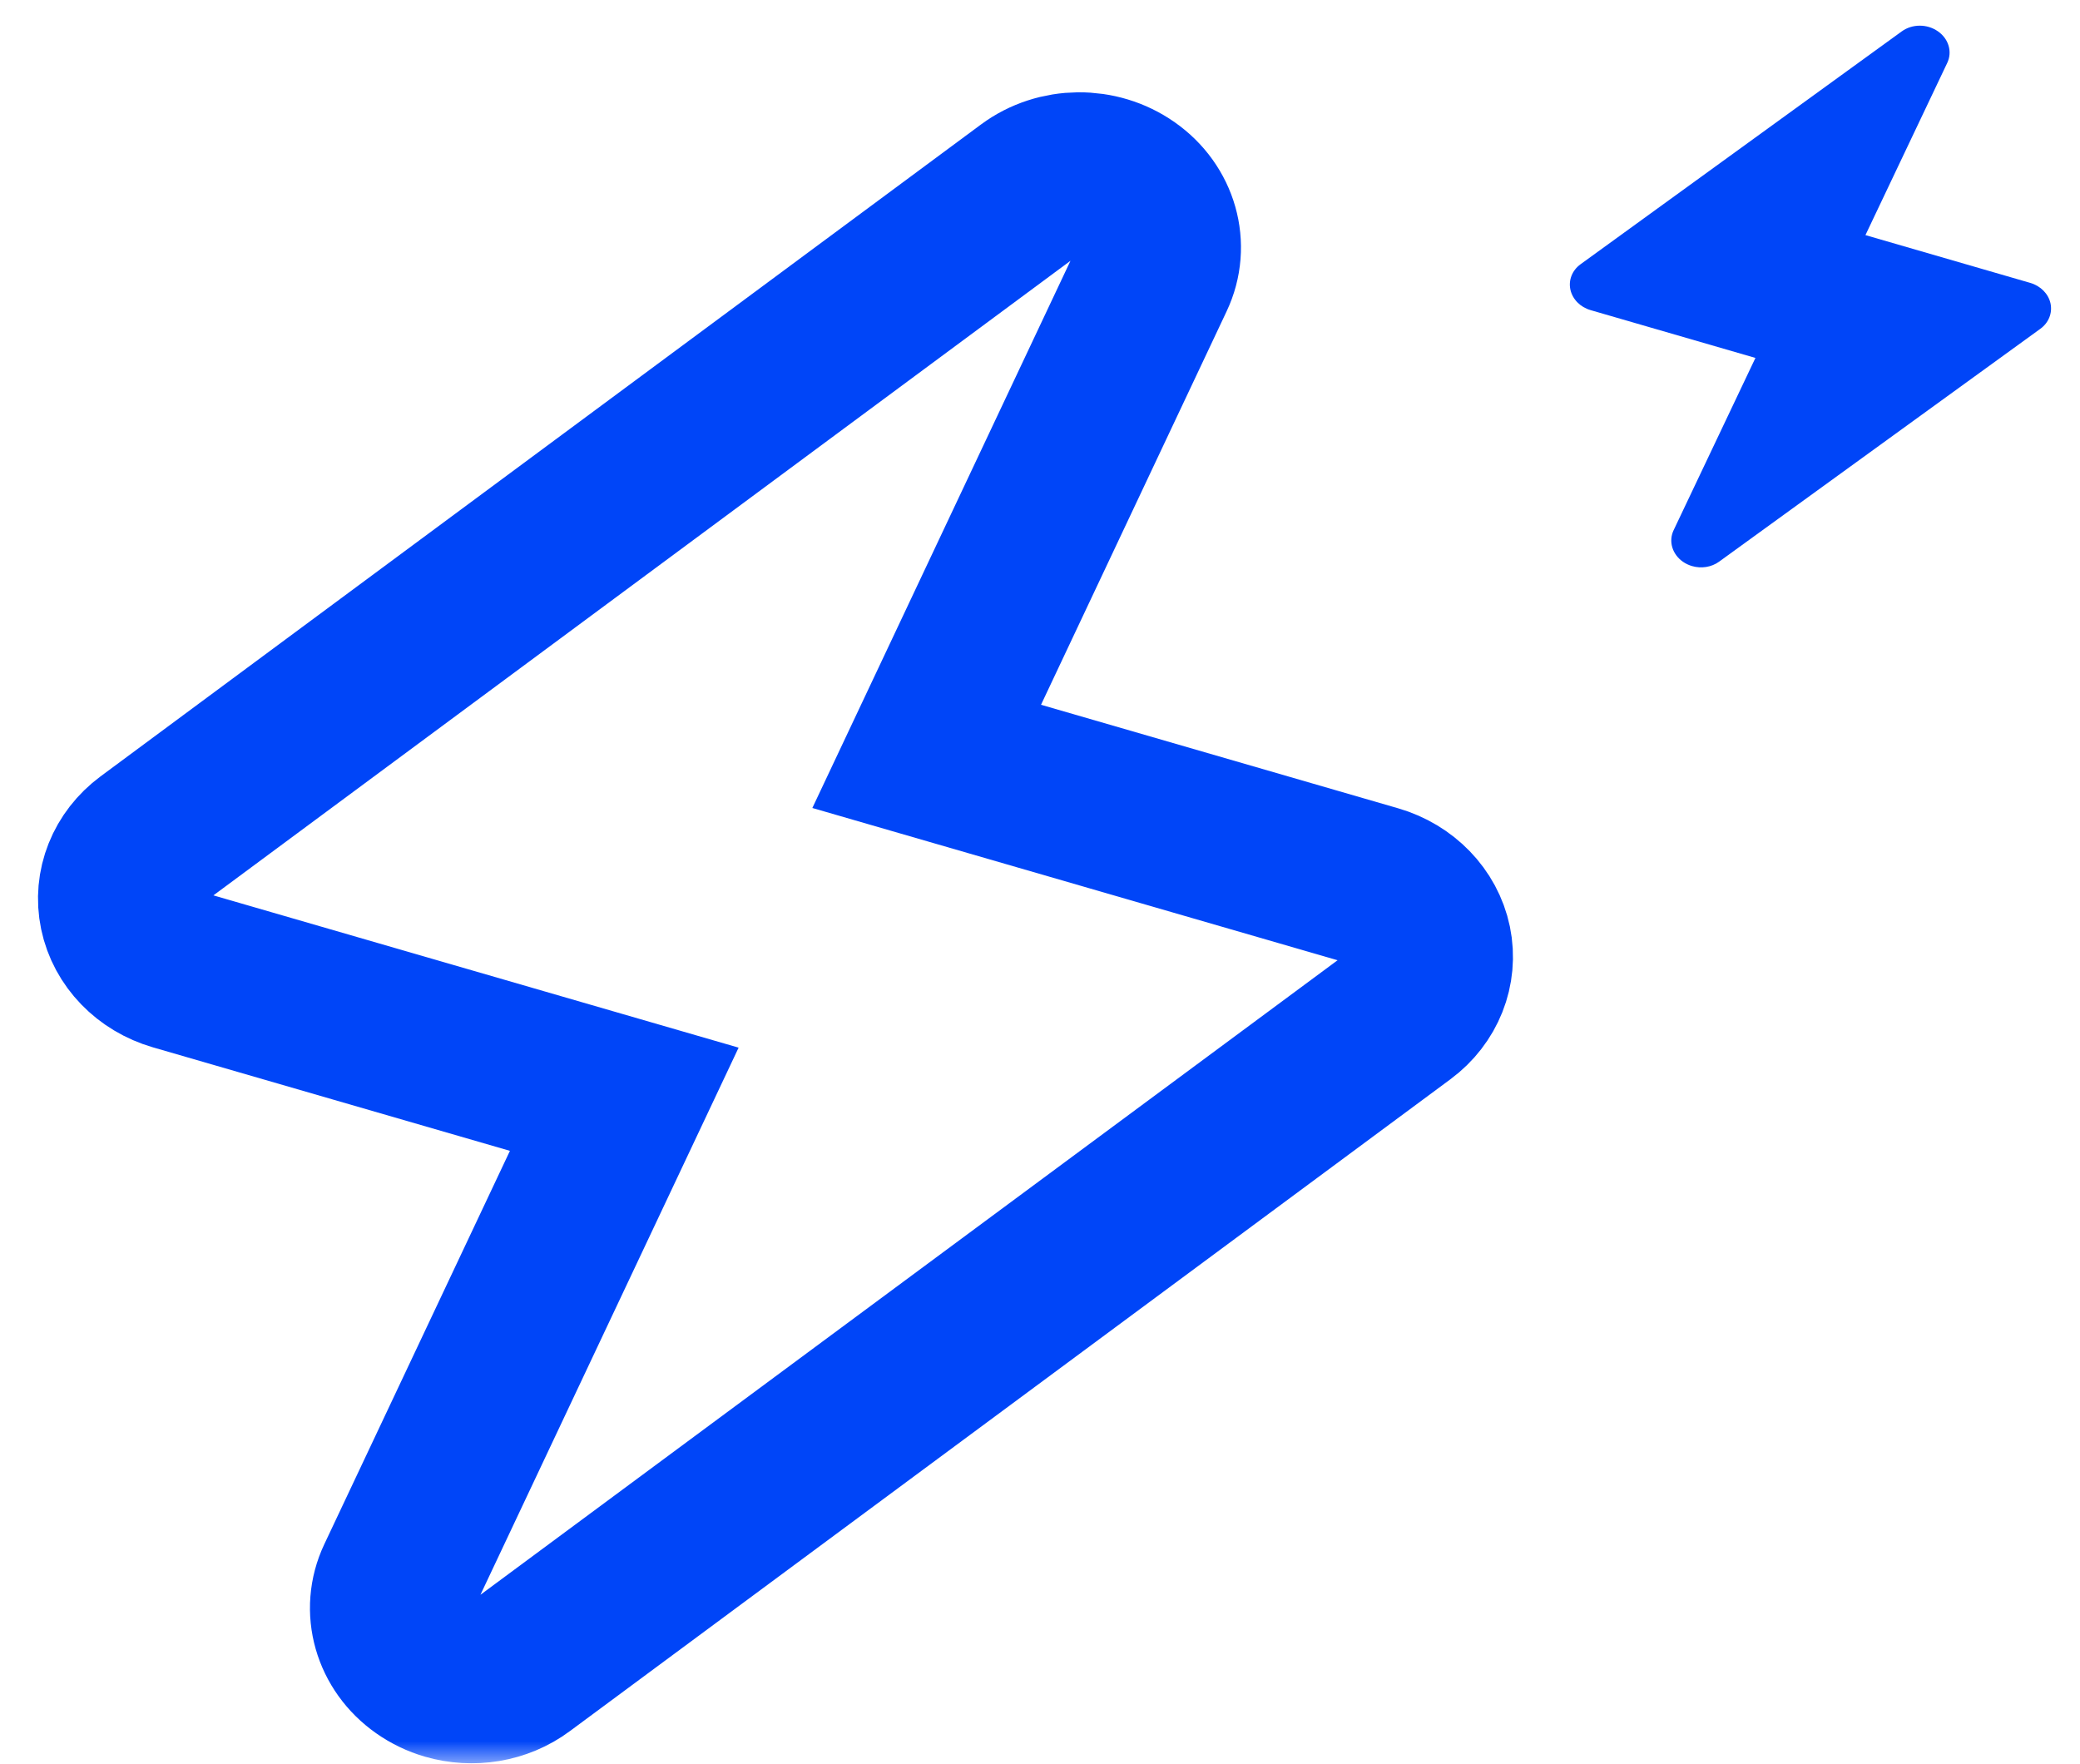 <svg width="46" height="39" viewBox="0 0 46 39" fill="none" xmlns="http://www.w3.org/2000/svg">
<mask id="mask0_6199_5760" style="mask-type:alpha" maskUnits="userSpaceOnUse" x="0" y="0" width="46" height="39">
<rect width="46" height="39" fill="#D9D9D9"/>
</mask>
<g mask="url(#mask0_6199_5760)">
<path fill-rule="evenodd" clip-rule="evenodd" d="M9.898 37.117C9.705 37.061 9.522 36.974 9.353 36.855C8.706 36.401 8.477 35.599 8.8 34.916L13.806 24.308L3.882 21.431C3.26 21.25 2.795 20.77 2.672 20.18C2.549 19.59 2.789 18.99 3.295 18.615L22.768 4.198C23.4 3.73 24.299 3.721 24.947 4.178C25.595 4.633 25.822 5.434 25.499 6.117L20.494 16.726L30.419 19.603C31.041 19.784 31.506 20.264 31.629 20.854C31.75 21.443 31.512 22.044 31.006 22.419L11.531 36.835C11.064 37.183 10.447 37.276 9.898 37.117Z" stroke="#0045F8" stroke-width="3.6"/>
<path fill-rule="evenodd" clip-rule="evenodd" d="M37.421 12.518C37.35 12.498 37.283 12.466 37.22 12.423C36.982 12.258 36.896 11.969 37.013 11.724L38.822 7.915L35.177 6.858C34.948 6.792 34.777 6.618 34.73 6.405C34.684 6.193 34.77 5.977 34.955 5.843L42.058 0.694C42.289 0.527 42.618 0.525 42.857 0.692C43.095 0.857 43.181 1.145 43.064 1.391L41.255 5.199L44.901 6.256C45.129 6.323 45.301 6.496 45.348 6.709C45.393 6.922 45.308 7.137 45.123 7.271L38.019 12.42C37.849 12.544 37.623 12.577 37.421 12.518Z" fill="#0045F8"/>
</g>
</svg>
